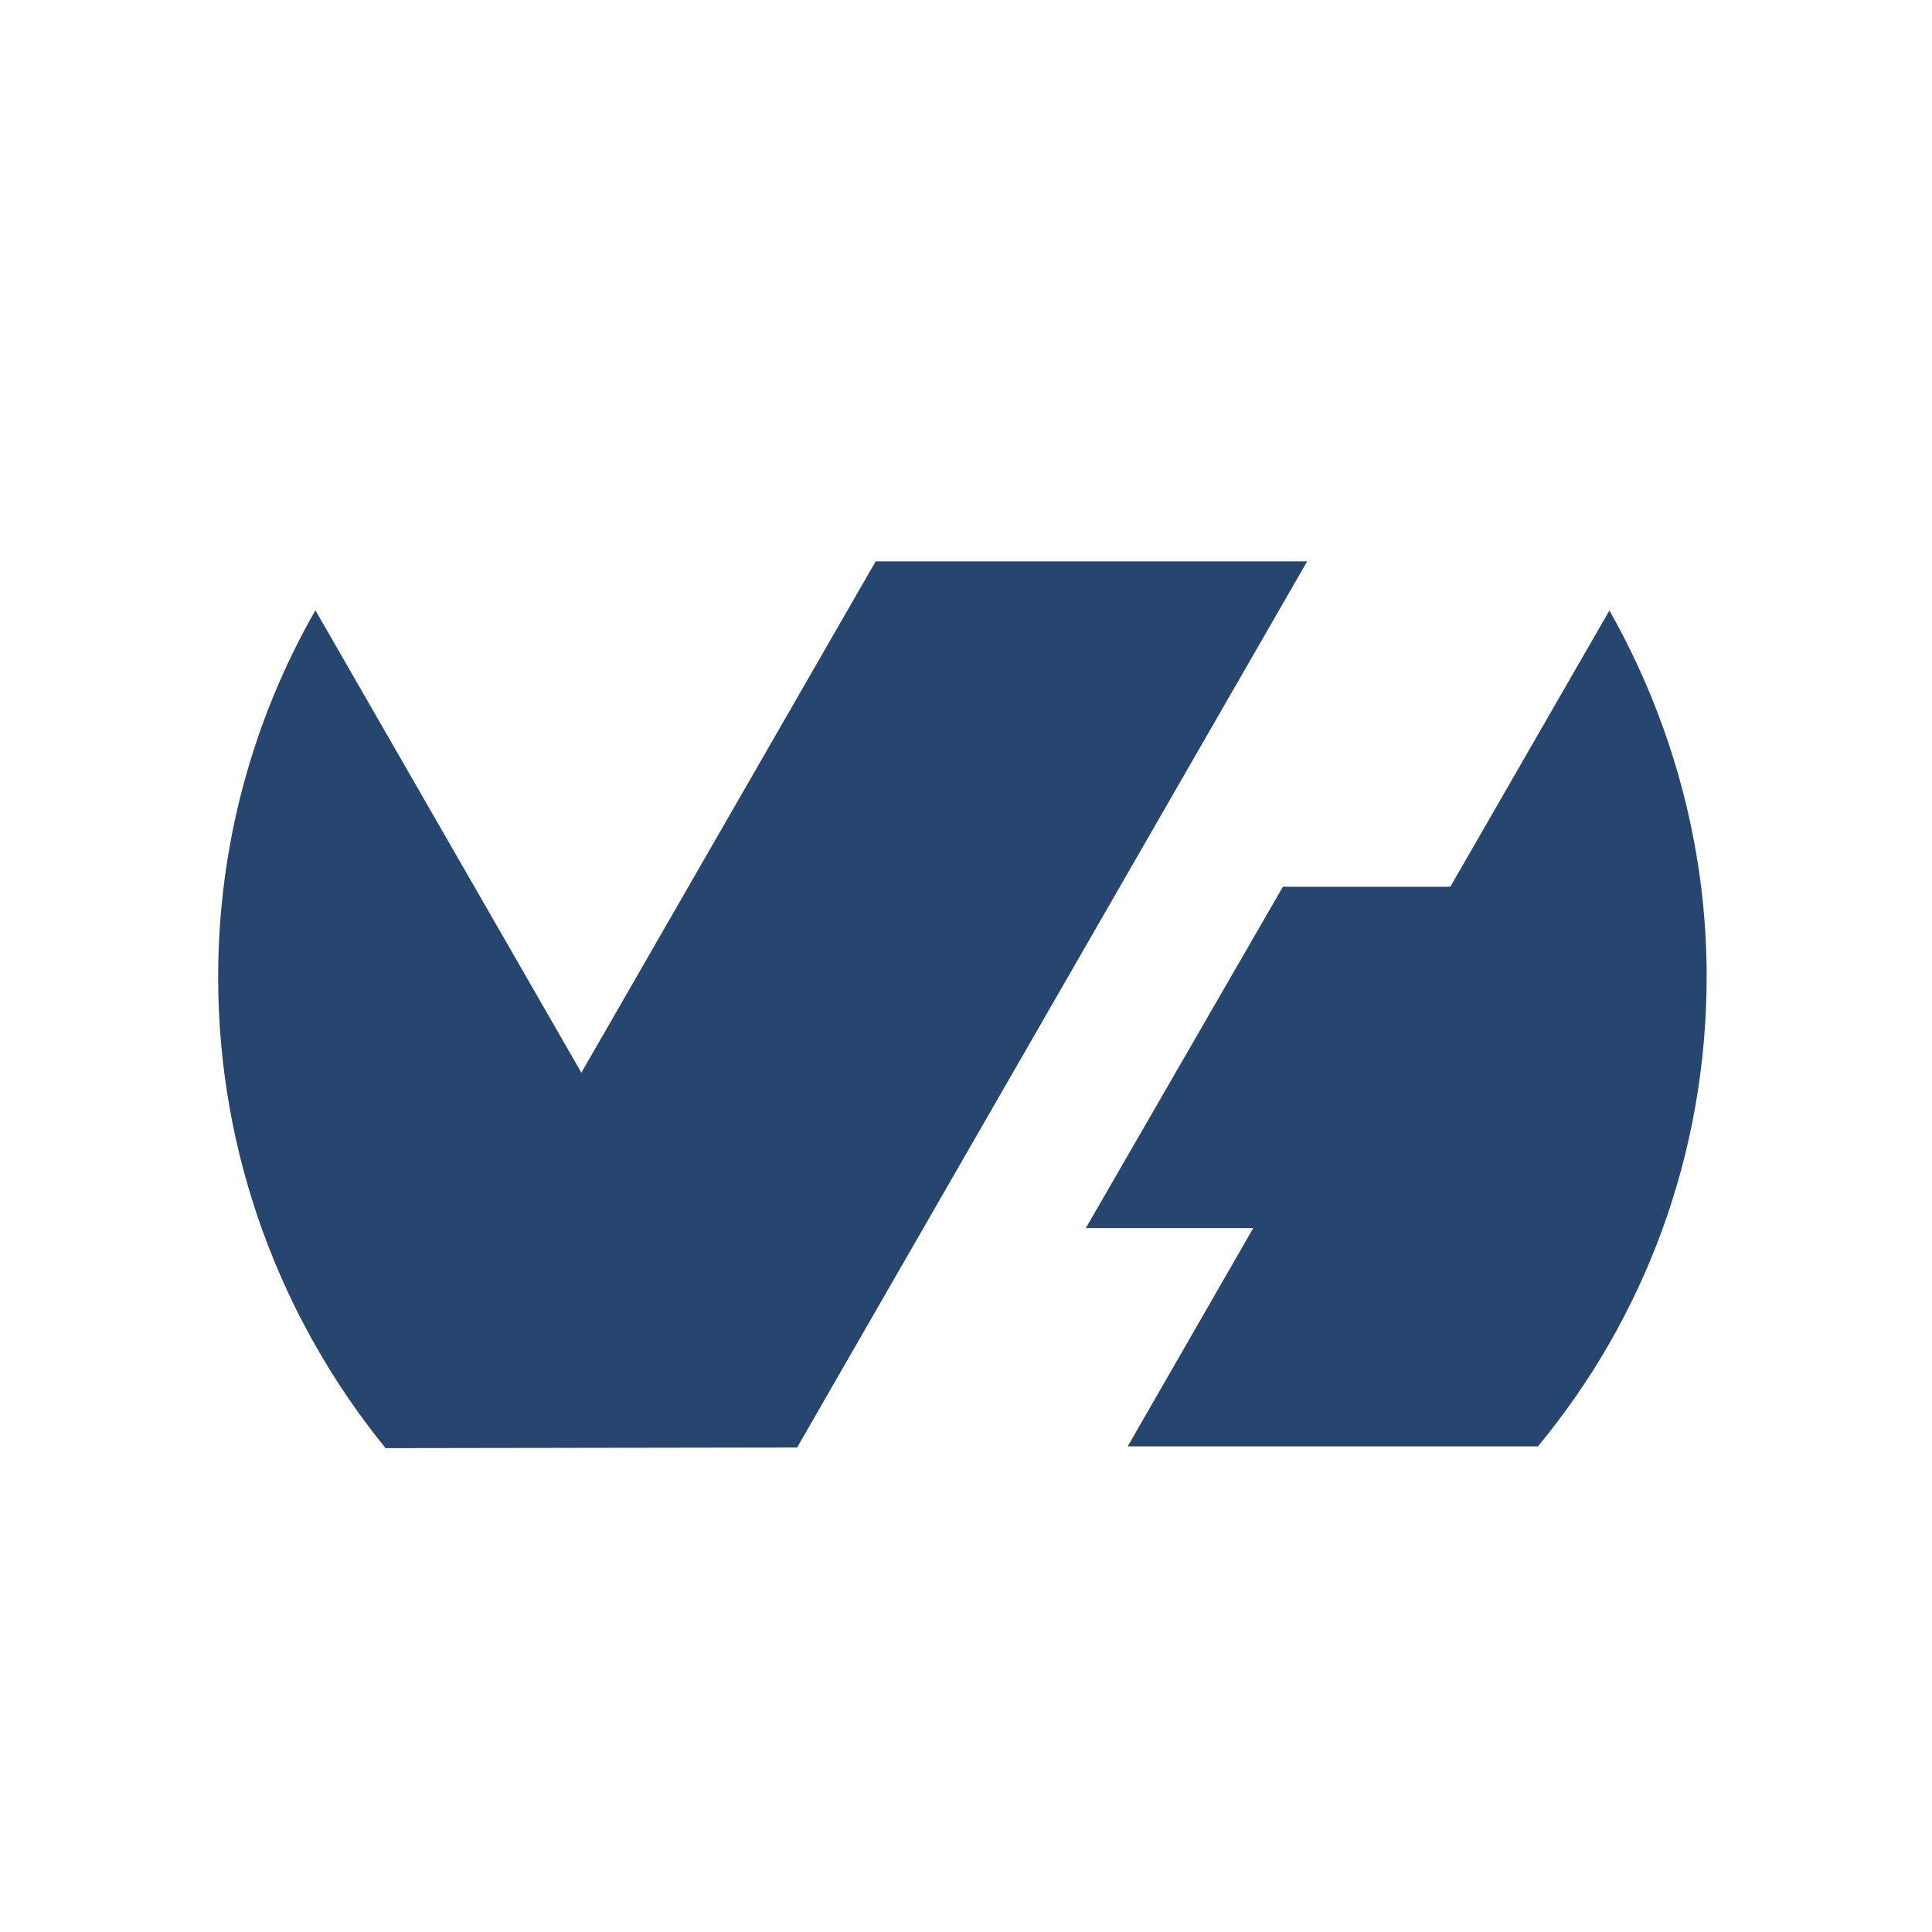 <svg xmlns="http://www.w3.org/2000/svg" id="Layer_1" x="0" y="0" viewBox="0 0 300 300" xml:space="preserve">
  <style>
    .st0{fill:#264670}
  </style>
  <g id="g20" transform="translate(271.609 194.293)">
    <path id="path22" class="st0" d="m-21.7-99.5-24.7 42.9h-26l-30.6 53h26l-19.5 33.9h63.7c16.4-19.8 26.2-45.2 26.2-73 0-20.5-5.6-40-15.1-56.8"></path>
  </g>
  <g id="g24" transform="translate(211.376 132.267)">
    <path id="path26" class="st0" d="M-87.6 92.5-8.4-45.1h-67l-45.7 79.4-41.3-71.8c-9.6 16.8-15.1 36.2-15.1 57 0 27.6 9.8 53.2 26 73.1l63.9-.1z"></path>
  </g>
</svg>